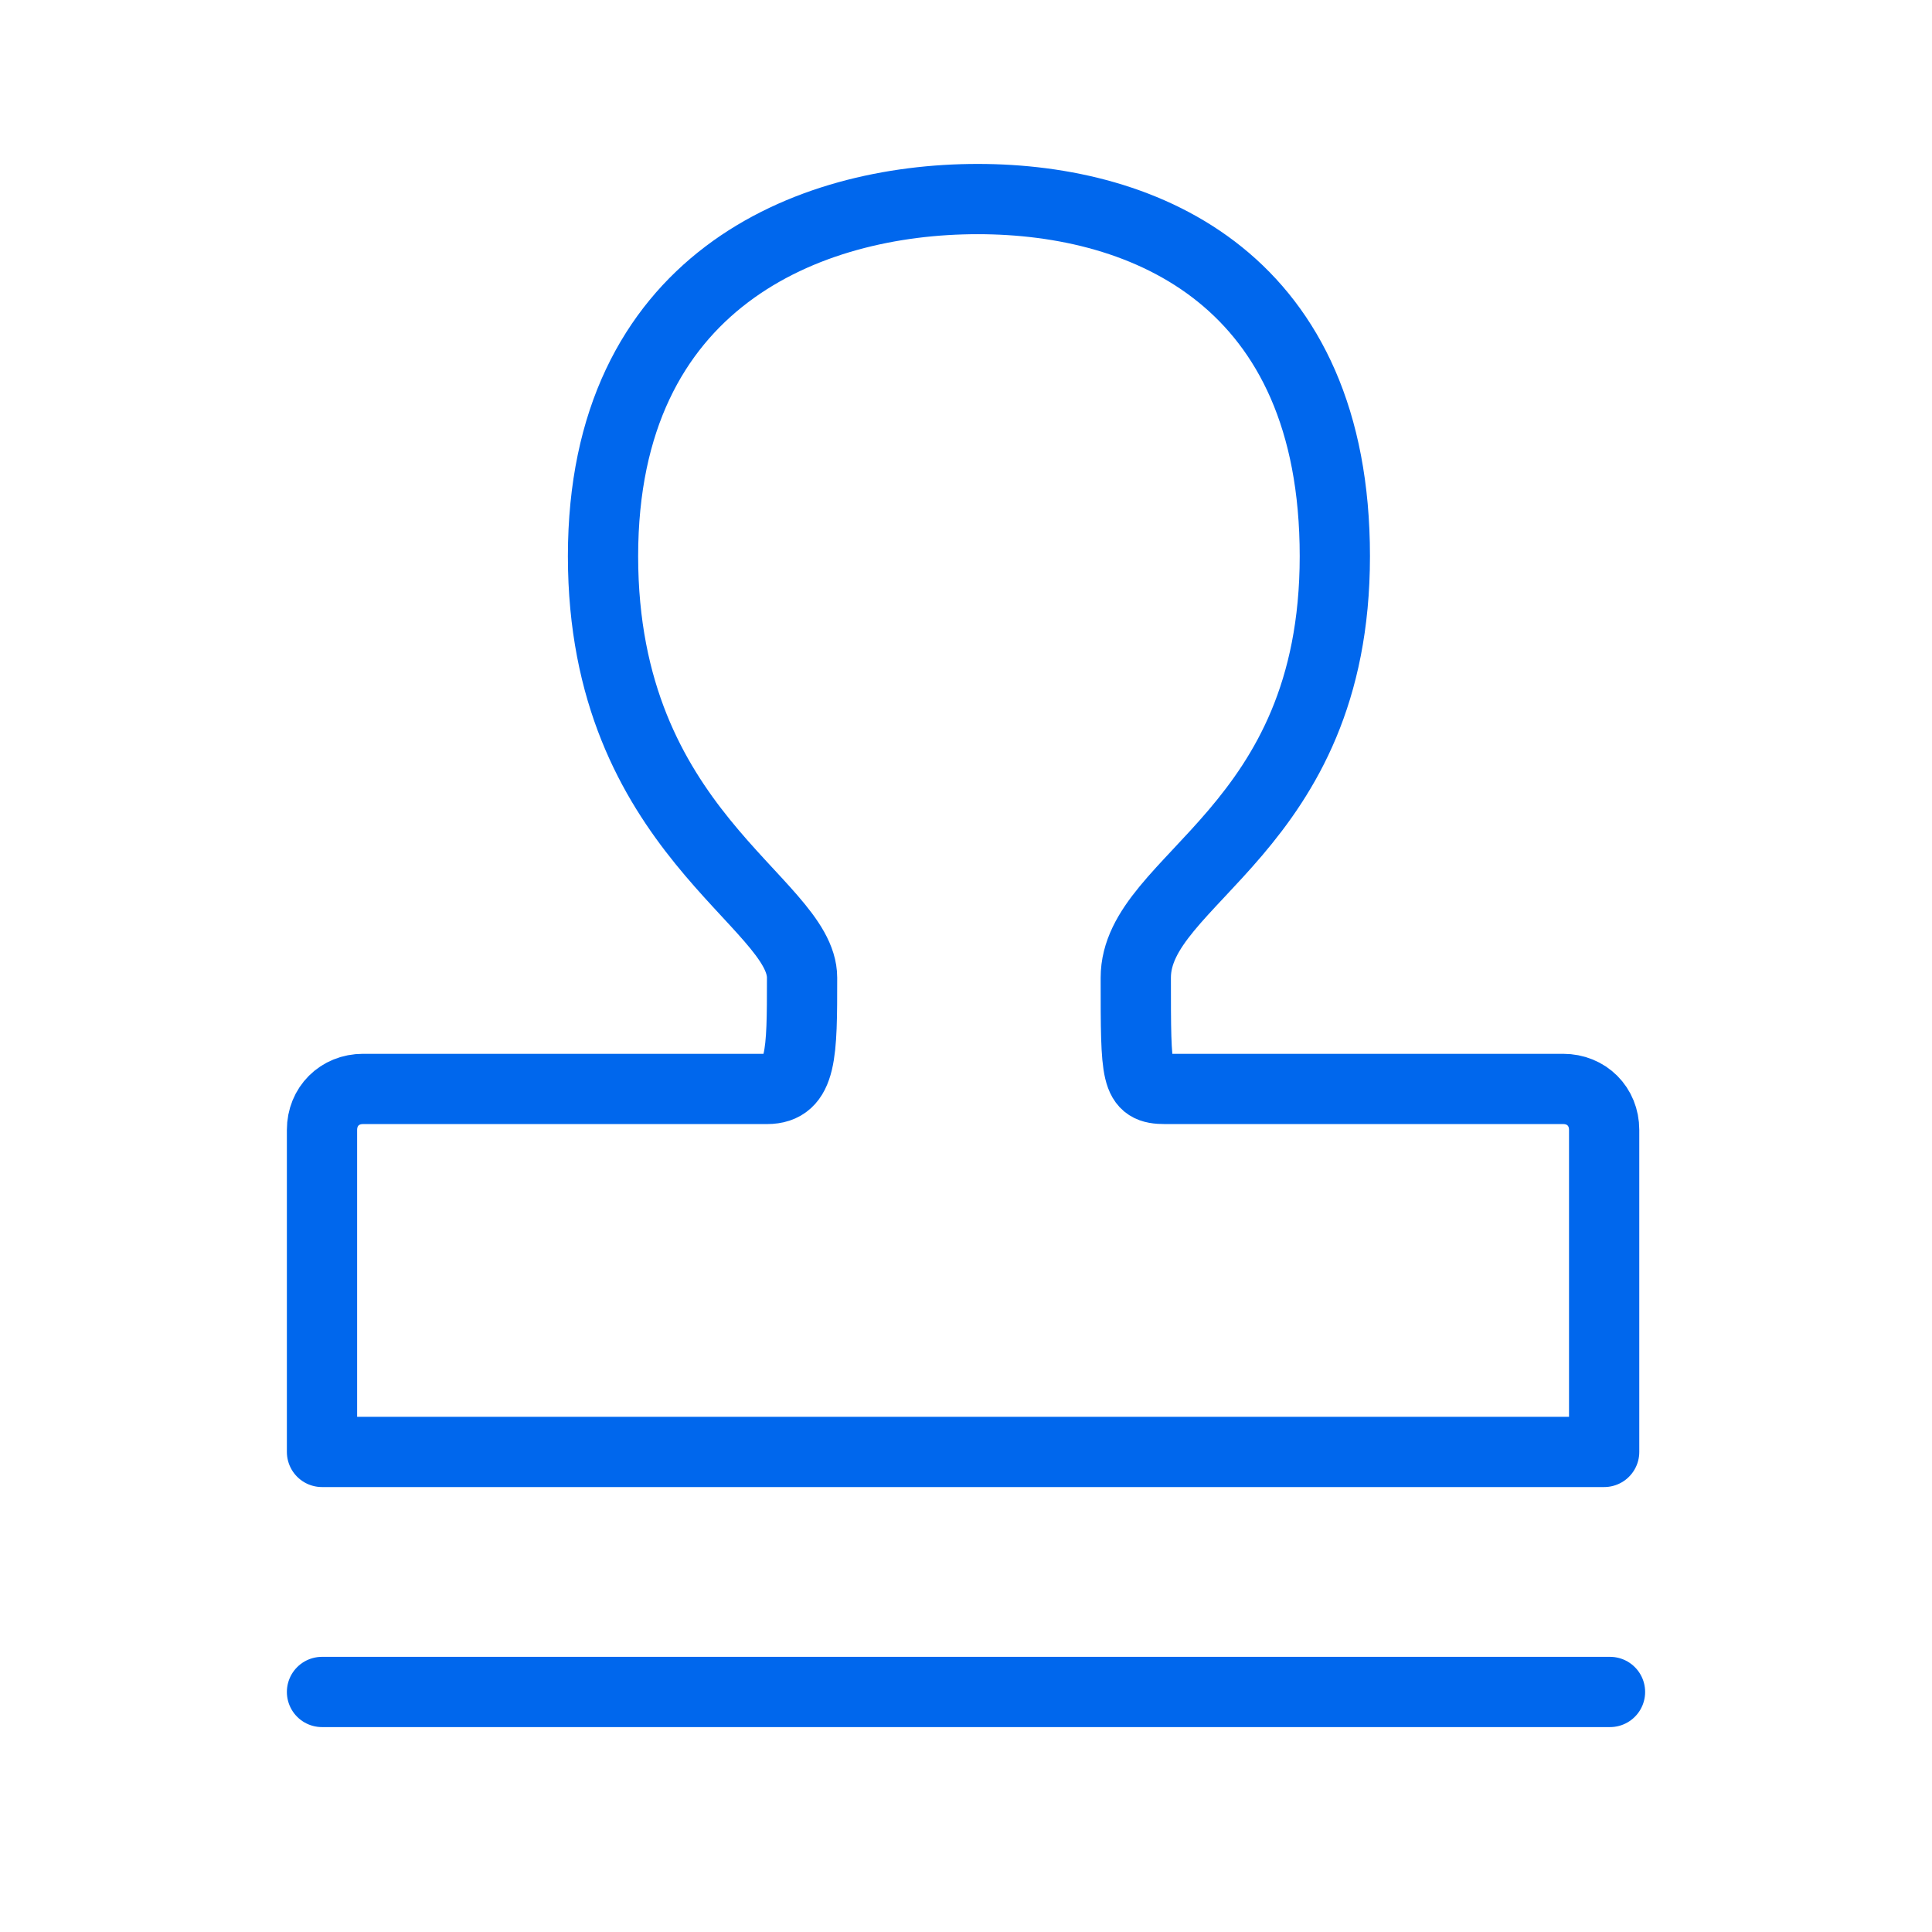 <?xml version="1.0" encoding="utf-8"?>
<!-- Generator: Adobe Illustrator 24.2.0, SVG Export Plug-In . SVG Version: 6.00 Build 0)  -->
<svg version="1.1" id="图层_1" xmlns="http://www.w3.org/2000/svg" xmlns:xlink="http://www.w3.org/1999/xlink" x="0px" y="0px"
	 viewBox="0 0 33 33" style="enable-background:new 0 0 33 33;" xml:space="preserve">
<style type="text/css">
	.st0{fill:none;stroke:#0067ed;stroke-width:1.2;stroke-linejoin:round;stroke-miterlimit:2.75;}
	.st1{fill:none;stroke:#0067ed;stroke-width:1.2;stroke-linecap:round;stroke-linejoin:round;stroke-miterlimit:2.75;}
</style>
<path class="st0" d="M5.5,24.8v-5.5c0-0.4,0.3-0.7,0.7-0.7c2.3,0,4.6,0,6.9,0c0.6,0,0.6-0.6,0.6-1.9s-3.4-2.5-3.4-7.2
	s3.5-6.1,6.4-6.1s6.1,1.4,6.1,6.1s-3.4,5.5-3.4,7.2s0,1.9,0.5,1.9c2.3,0,4.6,0,6.8,0c0.4,0,0.7,0.3,0.7,0.7v5.5H5.5z"/>
<path class="st1" d="M5.5,28.9h22"/>
</svg>
